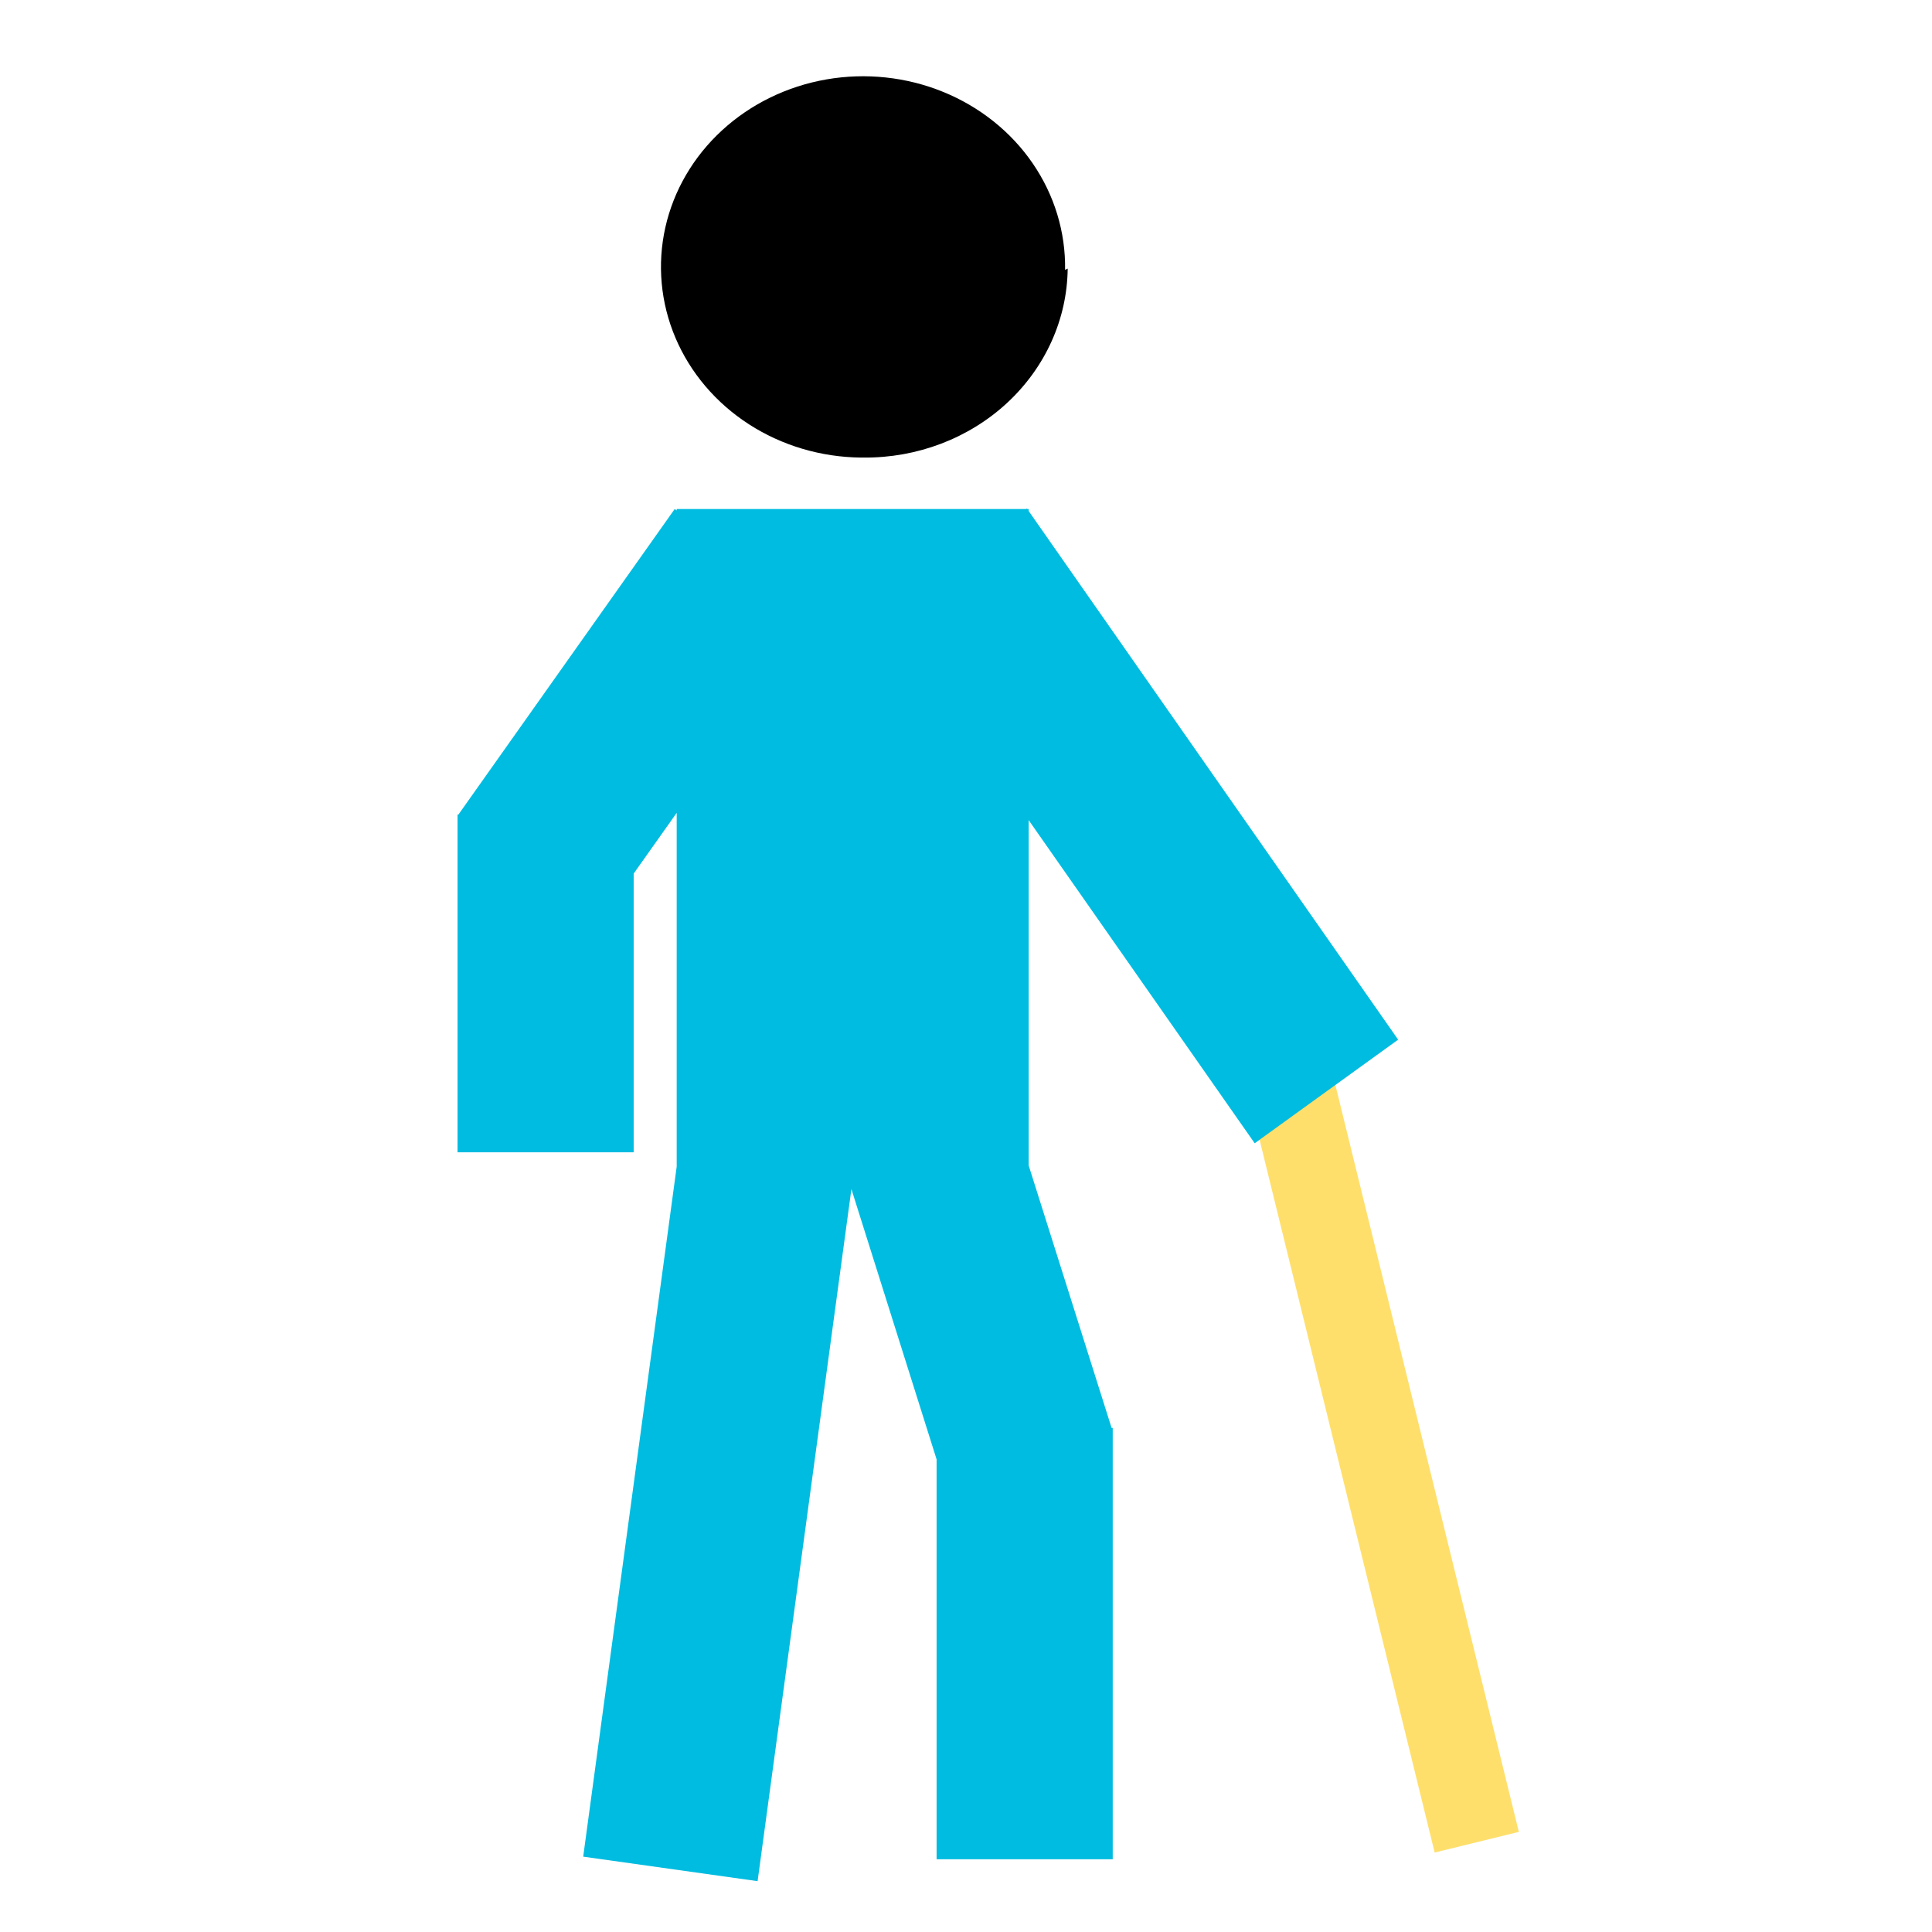 <svg width="74" height="74" viewBox="0 0 74 74" fill="none" xmlns="http://www.w3.org/2000/svg">
<path fill-rule="evenodd" clip-rule="evenodd" d="M40.795 10.339C40.819 8.893 40.388 7.473 39.556 6.259C38.724 5.044 37.528 4.091 36.121 3.518C34.713 2.945 33.158 2.78 31.651 3.042C30.143 3.305 28.753 3.984 27.655 4.993C26.557 6.002 25.802 7.296 25.484 8.711C25.167 10.126 25.302 11.597 25.872 12.94C26.442 14.282 27.421 15.434 28.686 16.251C29.951 17.067 31.444 17.511 32.977 17.526H33.078C35.131 17.543 37.108 16.79 38.574 15.433C40.04 14.075 40.875 12.224 40.895 10.287L40.795 10.339Z" fill="black"/>
<path d="M50.249 37.897L47.025 38.689L54.951 70.956L58.175 70.165L50.249 37.897Z" fill="#FFDF6B"/>
<path d="M39.401 31.414L48.058 43.79L53.552 39.821L39.401 19.574V19.496H39.346L39.334 19.474L39.313 19.496H25.919V19.552L25.843 19.496L17.558 31.201H17.525V44.136H24.271V33.46L25.919 31.134V44.684L22.338 71.114L29.018 72.053L32.611 45.545L35.874 55.898V71.214H42.62V54.69H42.576L39.401 44.64V31.414Z" fill="#00BCE0"/>
</svg>
